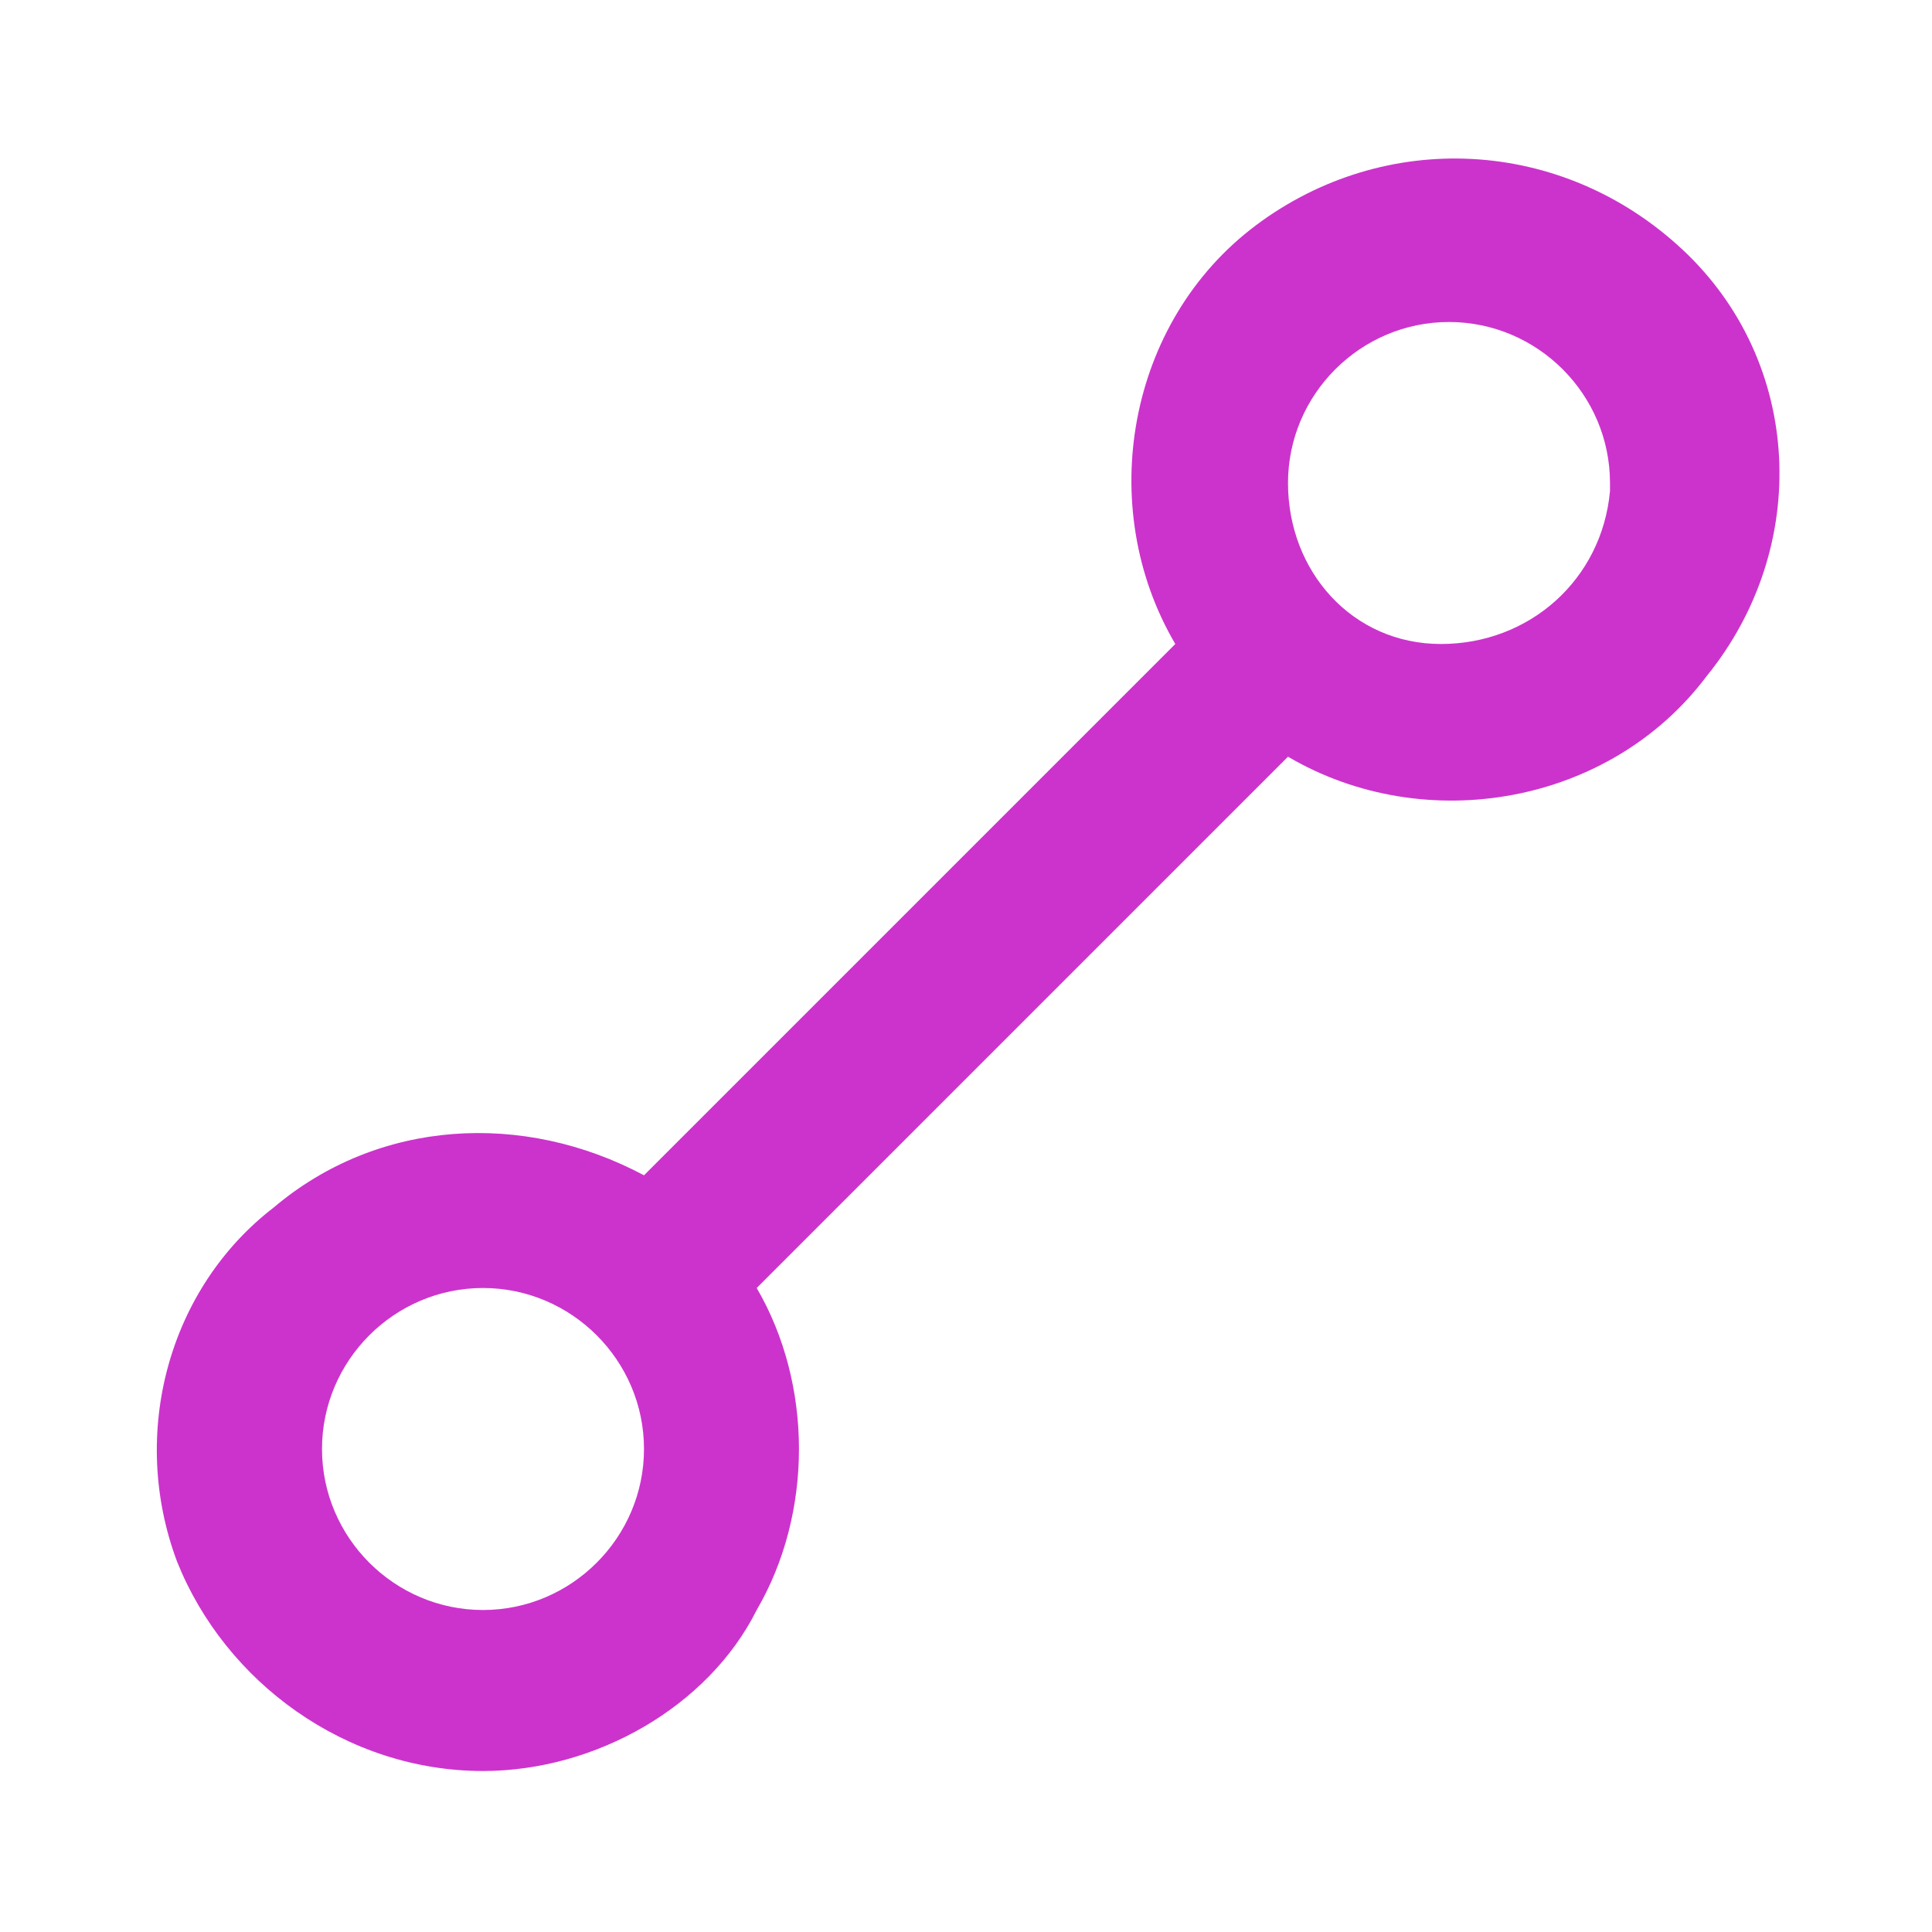 <?xml version="1.0" encoding="utf-8"?>
<!-- Generator: Adobe Illustrator 25.0.1, SVG Export Plug-In . SVG Version: 6.00 Build 0)  -->
<svg version="1.1" id="Layer_1" xmlns="http://www.w3.org/2000/svg" xmlns:xlink="http://www.w3.org/1999/xlink" x="0px" y="0px"
	 viewBox="0 0 24 24" style="enable-background:new 0 0 24 24;" xml:space="preserve">
<style type="text/css">
	.st0{fill:#CC33CC;}
</style>
<path class="st0" d="M6,22c-1.7,0-3.2-1.1-3.8-2.6c-0.6-1.6-0.1-3.4,1.2-4.4c1.3-1.1,3.1-1.2,4.6-0.4L14.6,8c-1-1.7-0.6-4,1-5.2
	c1.6-1.2,3.8-1.1,5.3,0.3s1.6,3.7,0.3,5.3c-1.2,1.6-3.5,2-5.2,1L9.4,16c0.7,1.2,0.7,2.8,0,4C8.8,21.2,7.4,22,6,22z M6,16
	c-1.1,0-2,0.9-2,2s0.9,2,2,2c1.1,0,2-0.9,2-2S7.1,16,6,16z M18,4c-1.1,0-2,0.9-2,2c0,1.1,0.8,2,1.9,2s2-0.8,2.1-1.9v0.4V6
	C20,4.9,19.1,4,18,4z"/>
</svg>
